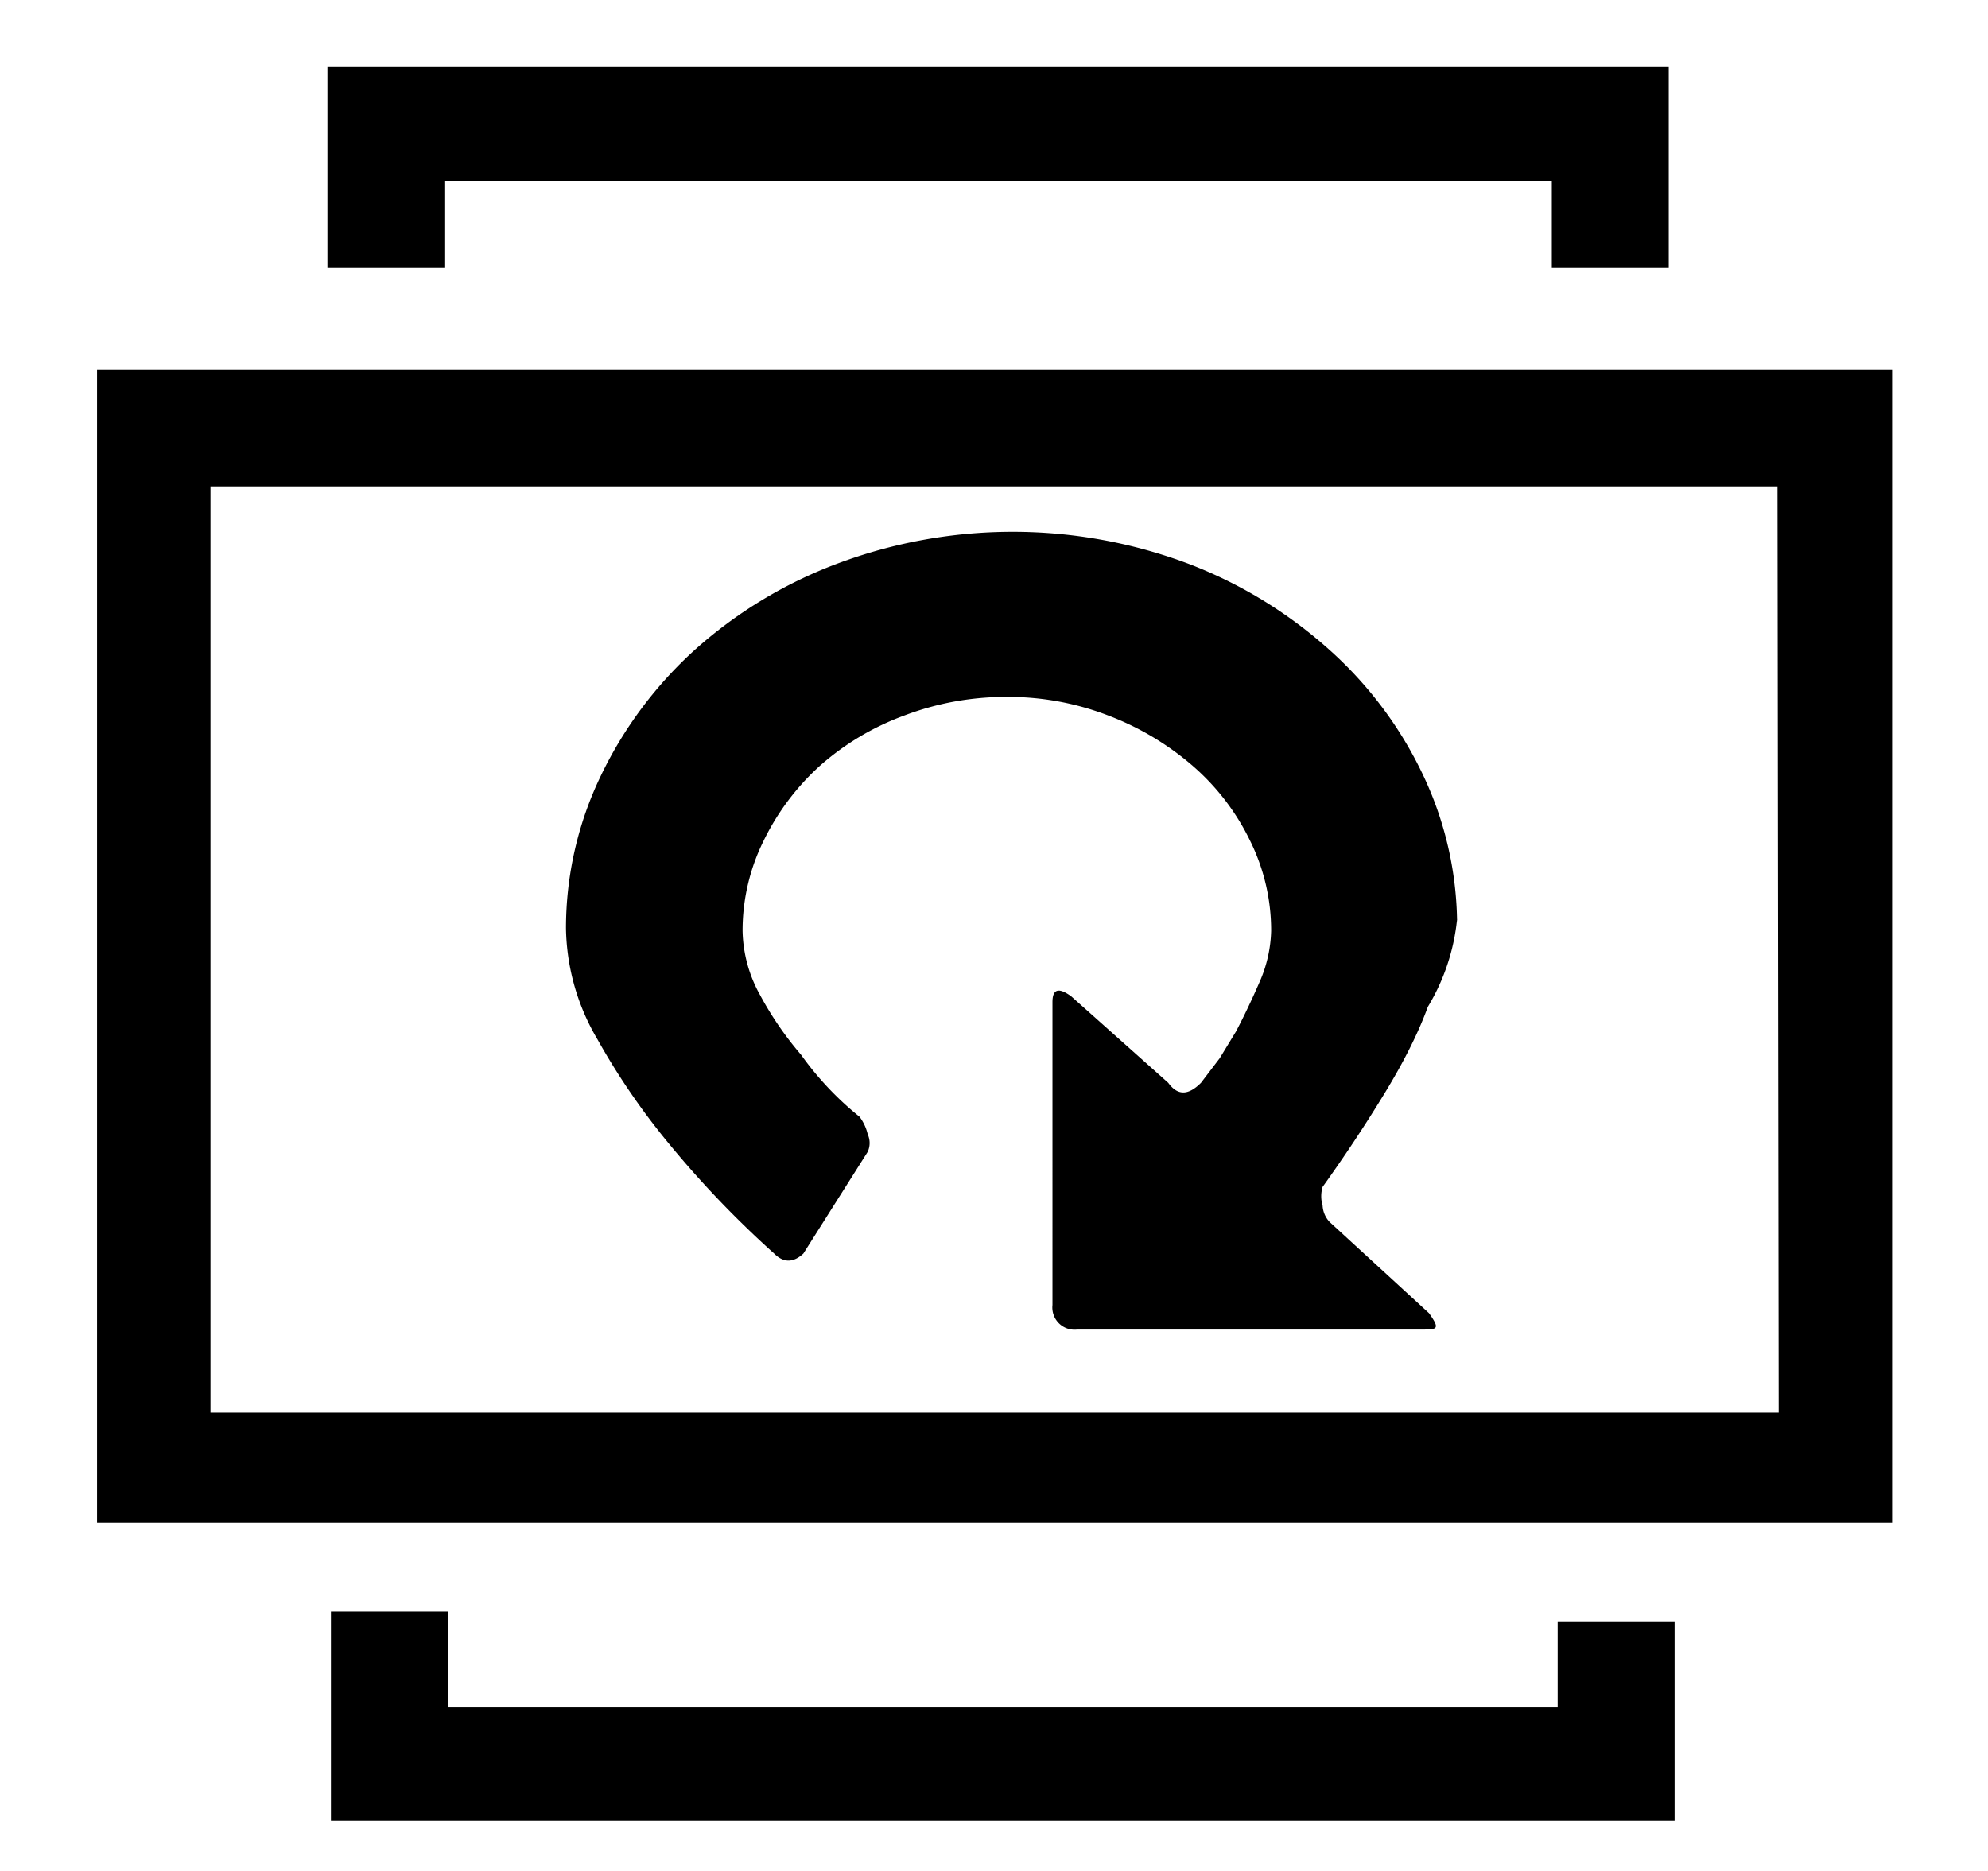 <svg id="レイヤー_1" data-name="レイヤー 1" xmlns="http://www.w3.org/2000/svg" width="17" height="16" viewBox="0 0 17 16">
  <defs>
    <style>
      .cls-1 {
        fill: none;
      }
    </style>
  </defs>
  <title>icon_Rotate img</title>
  <path d="M218.1,280h.48v9.86H203.23V280Zm-.5,1H204.2v7.92h13.41Zm-1.43-3.59h.5v1.72h-1v-.74H206.2v.74h-1v-1.72Zm-10.94,13.21h1v.82h9.49v-.73h1v1.7H205.23Zm9.63-5.84a3,3,0,0,0-.29-1.31,3.37,3.37,0,0,0-.81-1.08,3.87,3.87,0,0,0-1.2-.73,4.27,4.27,0,0,0-3,0,3.85,3.85,0,0,0-1.21.73,3.48,3.48,0,0,0-.81,1.08,3,3,0,0,0-.3,1.31,1.92,1.92,0,0,0,.27.95,6,6,0,0,0,.61.89,8.59,8.59,0,0,0,.9.94q.12.12.25,0l.55-.87a.18.18,0,0,0,0-.15.4.4,0,0,0-.07-.15,2.67,2.67,0,0,1-.5-.53,2.86,2.86,0,0,1-.35-.51,1.17,1.17,0,0,1-.15-.55,1.73,1.73,0,0,1,.18-.77,2.11,2.11,0,0,1,.48-.64,2.26,2.26,0,0,1,.72-.43,2.44,2.44,0,0,1,.88-.16,2.37,2.37,0,0,1,.87.16,2.41,2.41,0,0,1,.72.43,2,2,0,0,1,.49.64,1.73,1.73,0,0,1,.18.77,1.15,1.15,0,0,1-.1.44q-.1.23-.2.42l-.14.23-.16.21c-.11.11-.2.11-.28,0l-.83-.74c-.11-.08-.16-.06-.16.05V288a.19.19,0,0,0,.21.21h2.94c.14,0,.17,0,.07-.14l-.85-.78a.22.22,0,0,1-.06-.14.28.28,0,0,1,0-.16q.28-.39.53-.8t.37-.74A1.79,1.79,0,0,0,214.86,284.7Z" transform="translate(-202.4 -276.84)"/>
  <rect class="cls-1" width="17" height="16"/>
</svg>
